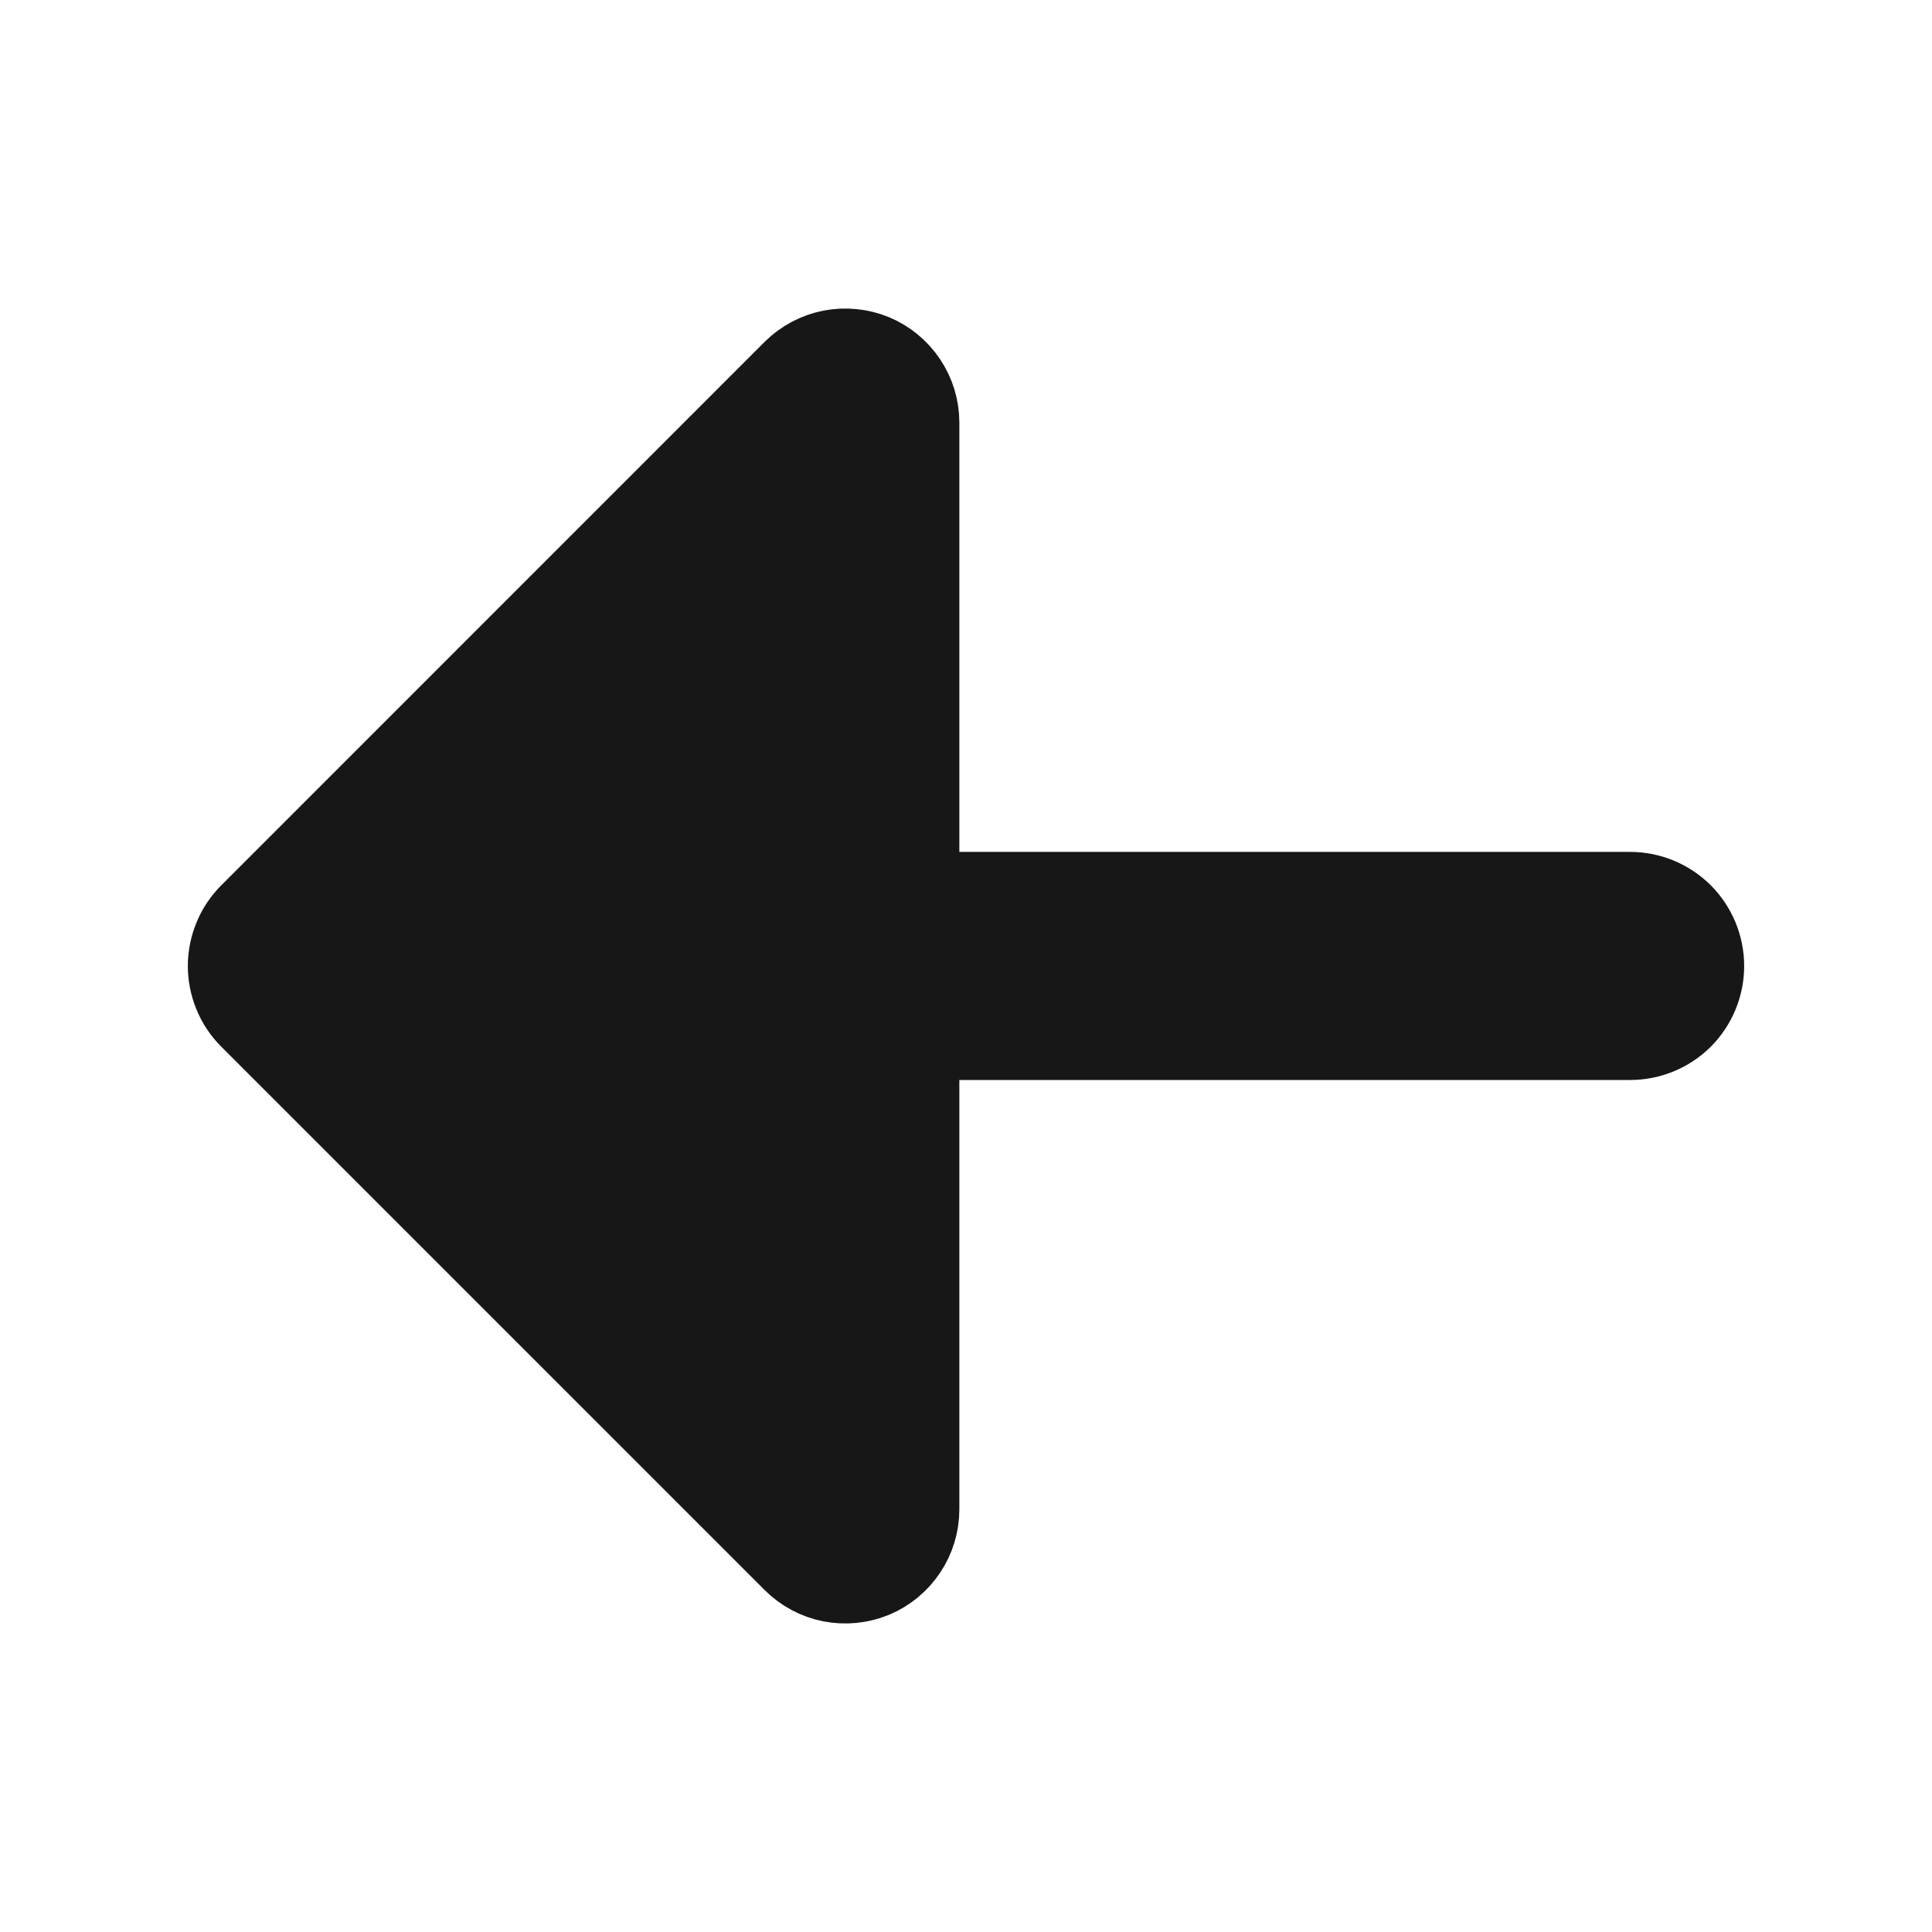 <svg width="18" height="18" viewBox="0 0 18 18" fill="#171717" stroke="#171717" xmlns="http://www.w3.org/2000/svg">
<g id="ArrowLeft">
<path id="Vector" d="M15.75 9C15.75 9.149 15.691 9.292 15.586 9.398C15.48 9.503 15.337 9.562 15.188 9.562H8.438V14.062C8.438 14.174 8.405 14.283 8.343 14.375C8.281 14.468 8.194 14.54 8.091 14.583C7.988 14.625 7.875 14.636 7.766 14.615C7.656 14.593 7.556 14.539 7.477 14.46L2.415 9.398C2.363 9.346 2.321 9.284 2.293 9.215C2.265 9.147 2.25 9.074 2.25 9C2.25 8.926 2.265 8.853 2.293 8.785C2.321 8.716 2.363 8.654 2.415 8.602L7.477 3.539C7.556 3.461 7.656 3.407 7.766 3.385C7.875 3.364 7.988 3.375 8.091 3.417C8.194 3.46 8.281 3.532 8.343 3.625C8.405 3.717 8.438 3.826 8.438 3.937V8.437H15.188C15.337 8.437 15.48 8.497 15.586 8.602C15.691 8.708 15.75 8.851 15.75 9Z" fill="#171717"/>
</g>
</svg>
